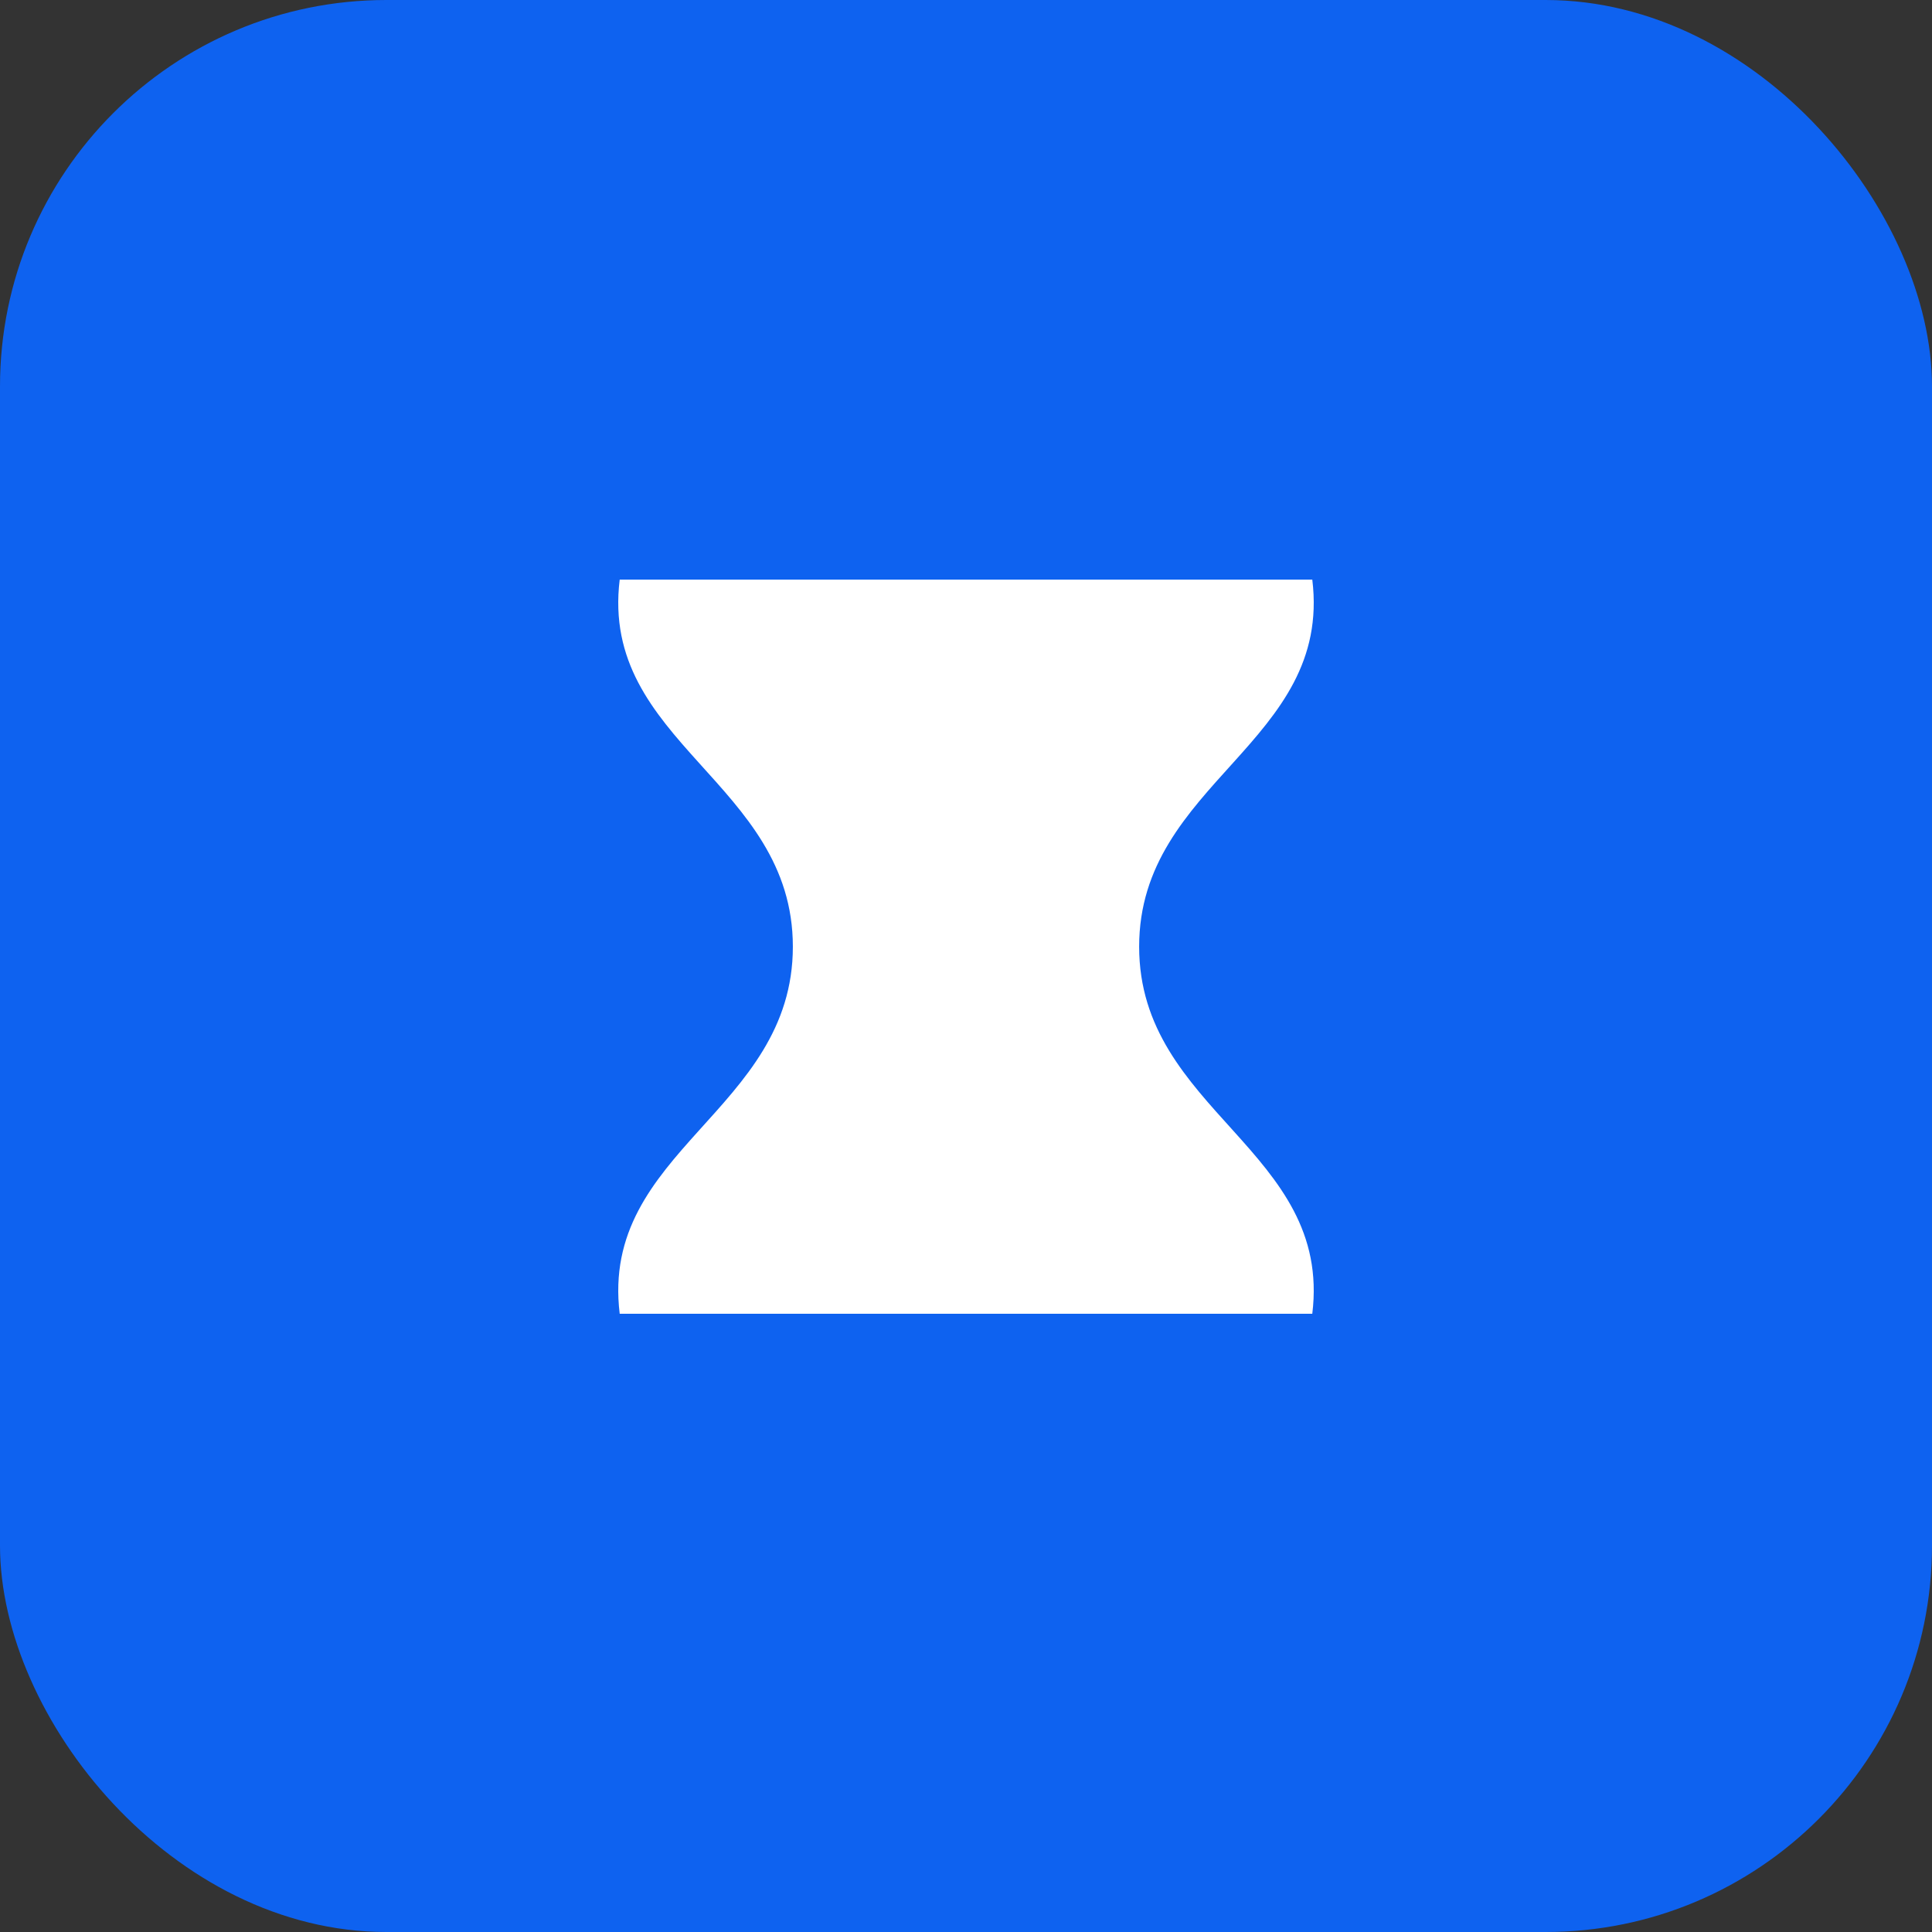 <?xml version="1.0" encoding="UTF-8"?> <svg xmlns="http://www.w3.org/2000/svg" width="50" height="50" viewBox="0 0 50 50" fill="none"><rect x="0" y="0" width="50" height="50" fill="#333333" stroke="none"/> <rect width="50" height="50" rx="10" fill="#0E62F0"></rect> <path d="M16.038 15H33.962C34.48 19.226 29.481 20.242 29.481 24.5C29.481 28.758 34.48 29.774 33.962 34H16.038C15.52 29.774 20.519 28.758 20.519 24.5C20.519 20.242 15.52 19.226 16.038 15Z" fill="white"></path> </svg> 
